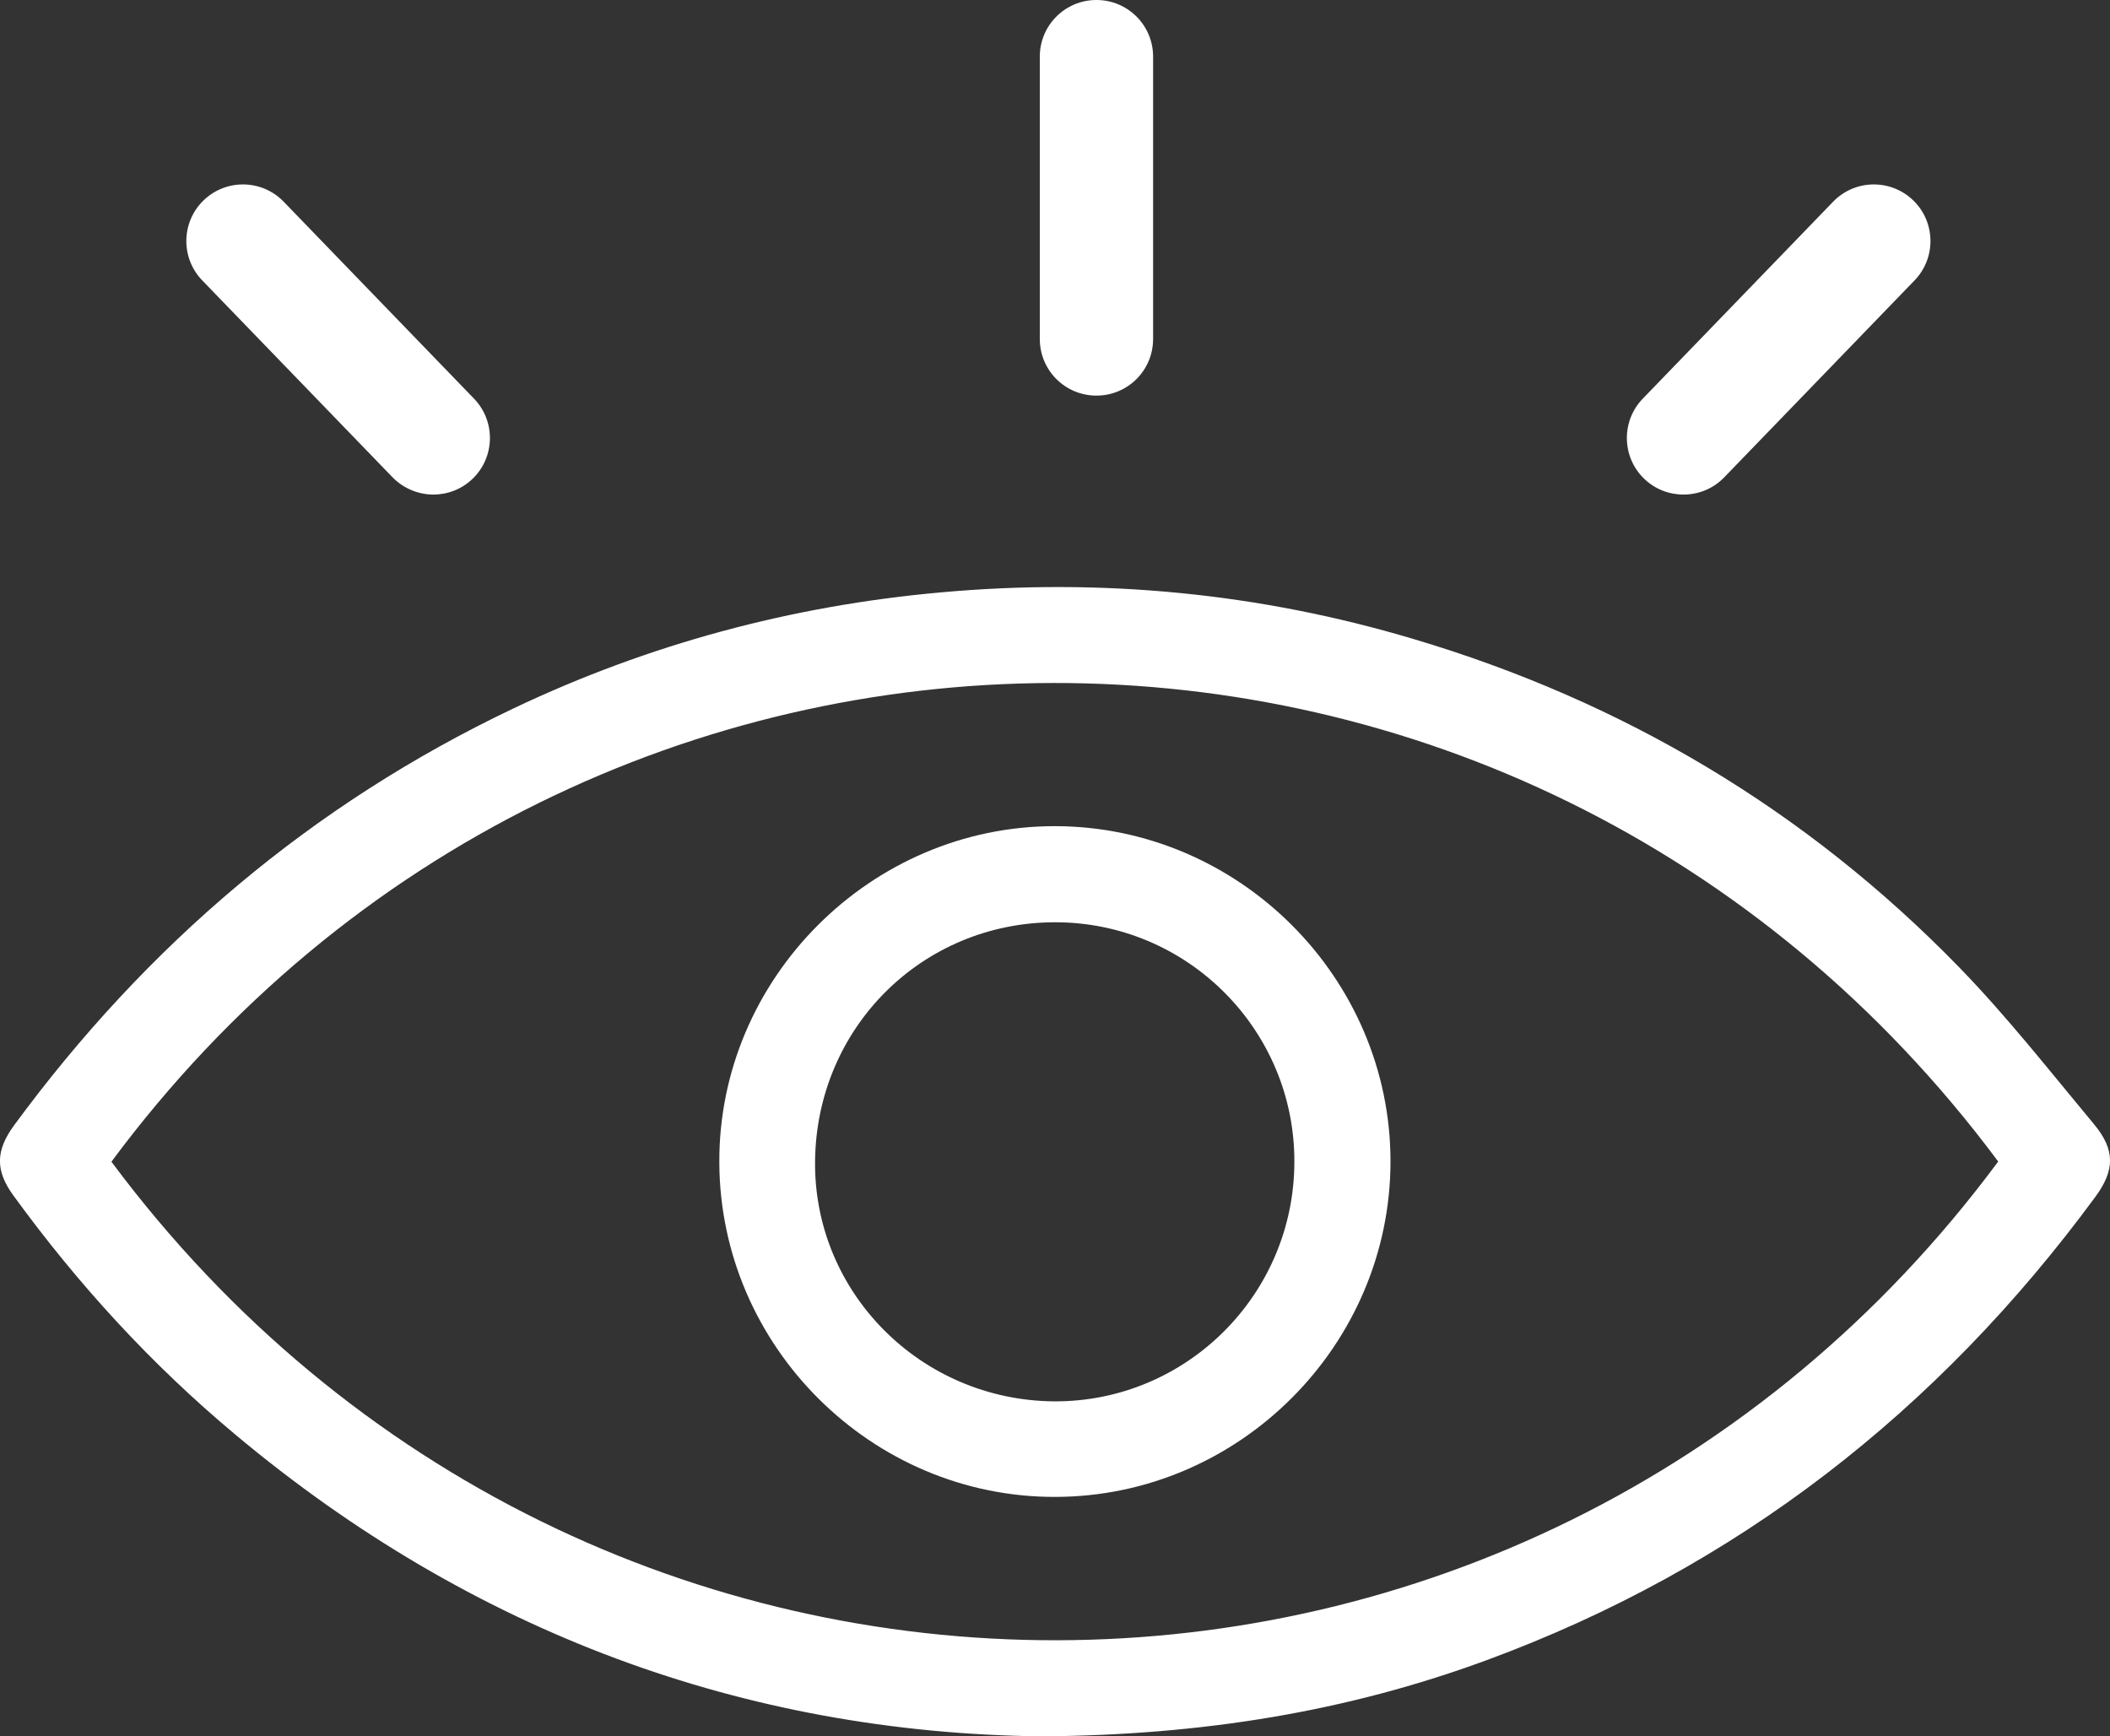 <?xml version="1.0" encoding="UTF-8"?> <!-- Generator: Adobe Illustrator 25.2.0, SVG Export Plug-In . SVG Version: 6.00 Build 0) --> <svg xmlns="http://www.w3.org/2000/svg" xmlns:xlink="http://www.w3.org/1999/xlink" version="1.1" id="Calque_1" x="0px" y="0px" viewBox="0 0 111.73 91.95" style="enable-background:new 0 0 111.73 91.95;" xml:space="preserve"><rect x="0" y="0" width="111.73" height="91.95" fill="#333333" stroke="none"/> <style type="text/css"> .st0{fill:#FFFFFF;} </style> <g> <g> <g> <path class="st0" d="M55.15,91.95c-15.7-0.18-30.16-5.49-42.7-15.99C8,72.24,4.12,68,0.71,63.31c-0.97-1.33-0.94-2.38,0.03-3.71 c7-9.53,15.74-16.99,26.44-22.08c7.17-3.41,14.73-5.44,22.64-6.15c8.5-0.77,16.86,0.03,25.03,2.47 c11.1,3.3,20.78,9.05,28.87,17.36c2.55,2.62,4.82,5.52,7.16,8.33c1.14,1.37,1.11,2.45,0.06,3.87 c-8.34,11.33-18.98,19.64-32.23,24.52C71.32,90.64,63.67,91.89,55.15,91.95z M105.81,61.51C80.58,27.61,30.88,27.83,5.9,61.52 C31.14,95.43,80.84,95.19,105.81,61.51z"></path> </g> <g> <path class="st0" d="M55.89,79.27c-9.72,0.03-17.76-7.96-17.8-17.7c-0.05-9.75,8.03-17.84,17.79-17.82 c9.73,0.02,17.75,8.03,17.75,17.75C73.63,71.23,65.62,79.25,55.89,79.27z M68.54,61.53c0.02-7.01-5.69-12.71-12.7-12.69 c-7.01,0.02-12.59,5.57-12.68,12.62c-0.09,6.98,5.59,12.69,12.65,12.75C62.81,74.25,68.53,68.56,68.54,61.53z"></path> </g> </g> <g> <path class="st0" d="M22.95,26.19c-0.78,0-1.57-0.31-2.16-0.91L10.71,14.85c-1.15-1.19-1.12-3.09,0.07-4.24s3.09-1.12,4.24,0.07 L25.1,21.11c1.15,1.19,1.12,3.09-0.07,4.24C24.45,25.91,23.7,26.19,22.95,26.19z"></path> </g> <g> <path class="st0" d="M89.14,26.19c-0.75,0-1.5-0.28-2.08-0.84c-1.19-1.15-1.22-3.05-0.07-4.24l10.08-10.43 c1.15-1.19,3.05-1.22,4.24-0.07c1.19,1.15,1.22,3.05,0.07,4.24L91.3,25.28C90.71,25.89,89.93,26.19,89.14,26.19z"></path> </g> <g> <path class="st0" d="M58.06,20.95c-1.66,0-3-1.34-3-3V3c0-1.66,1.34-3,3-3s3,1.34,3,3v14.95C61.06,19.61,59.72,20.95,58.06,20.95z "></path> </g> </g> </svg> 